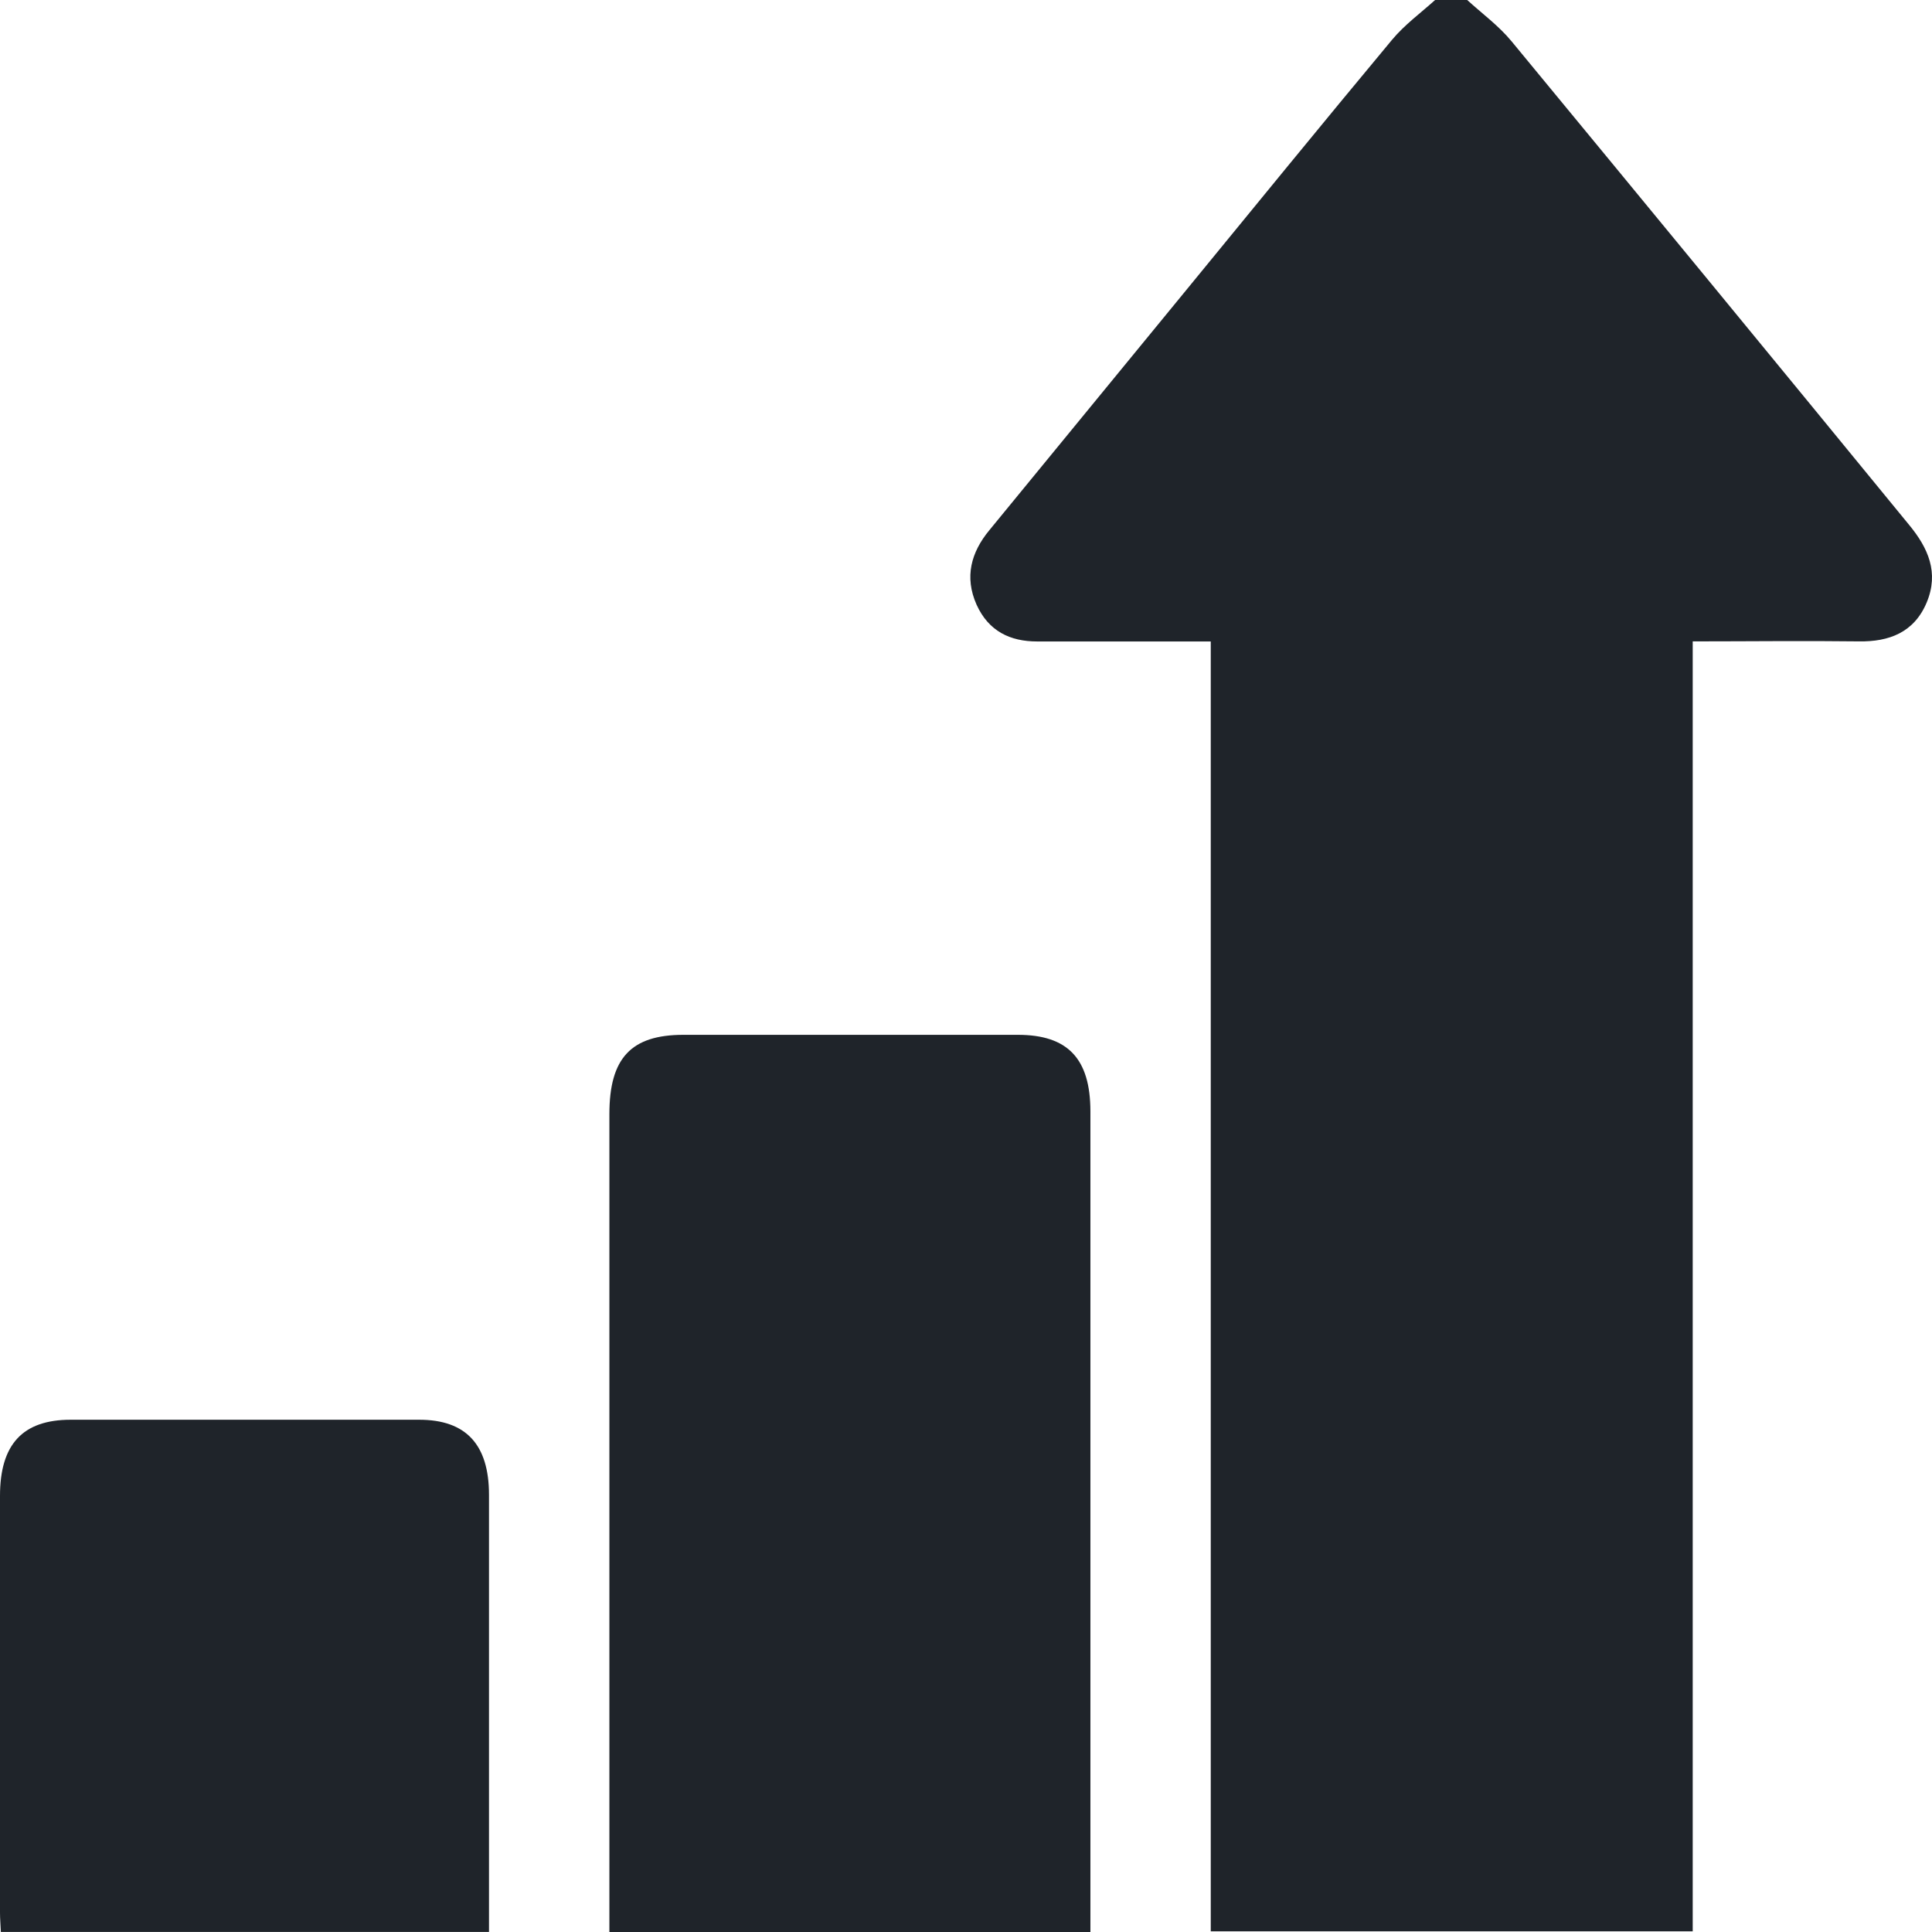 <svg width="48" height="48" viewBox="0 0 48 48" fill="none" xmlns="http://www.w3.org/2000/svg">
<path d="M36.452 0C36.826 0.341 37.236 0.64 37.555 1.027C40.855 5.026 44.148 9.03 47.431 13.04C47.903 13.612 48.18 14.224 47.867 14.971C47.554 15.717 46.928 15.946 46.188 15.935C44.828 15.918 43.467 15.935 42.055 15.935V47.983H30.081V15.937H26.766C26.435 15.937 26.103 15.937 25.768 15.937C25.1 15.937 24.562 15.685 24.262 15.022C23.956 14.333 24.128 13.72 24.58 13.173C26.186 11.216 27.792 9.258 29.397 7.298C31.125 5.189 32.845 3.078 34.586 0.987C34.897 0.615 35.297 0.322 35.655 0H36.452Z" fill="#1F242A"/>
<path d="M27.091 48H15.14V47.428C15.14 40.846 15.14 34.263 15.14 27.679C15.14 26.289 15.678 25.711 16.977 25.71H25.288C26.529 25.71 27.089 26.301 27.091 27.61V48Z" fill="#1F242A"/>
<path d="M12.149 47.999H0.021C0.014 47.824 0 47.67 0 47.517C0 44.067 0 40.617 0 37.166C0 35.882 0.564 35.273 1.758 35.273C4.643 35.273 7.529 35.273 10.414 35.273C11.577 35.273 12.148 35.889 12.149 37.136C12.149 40.586 12.149 44.035 12.149 47.485V47.999Z" fill="#1F242A"/>
</svg>
